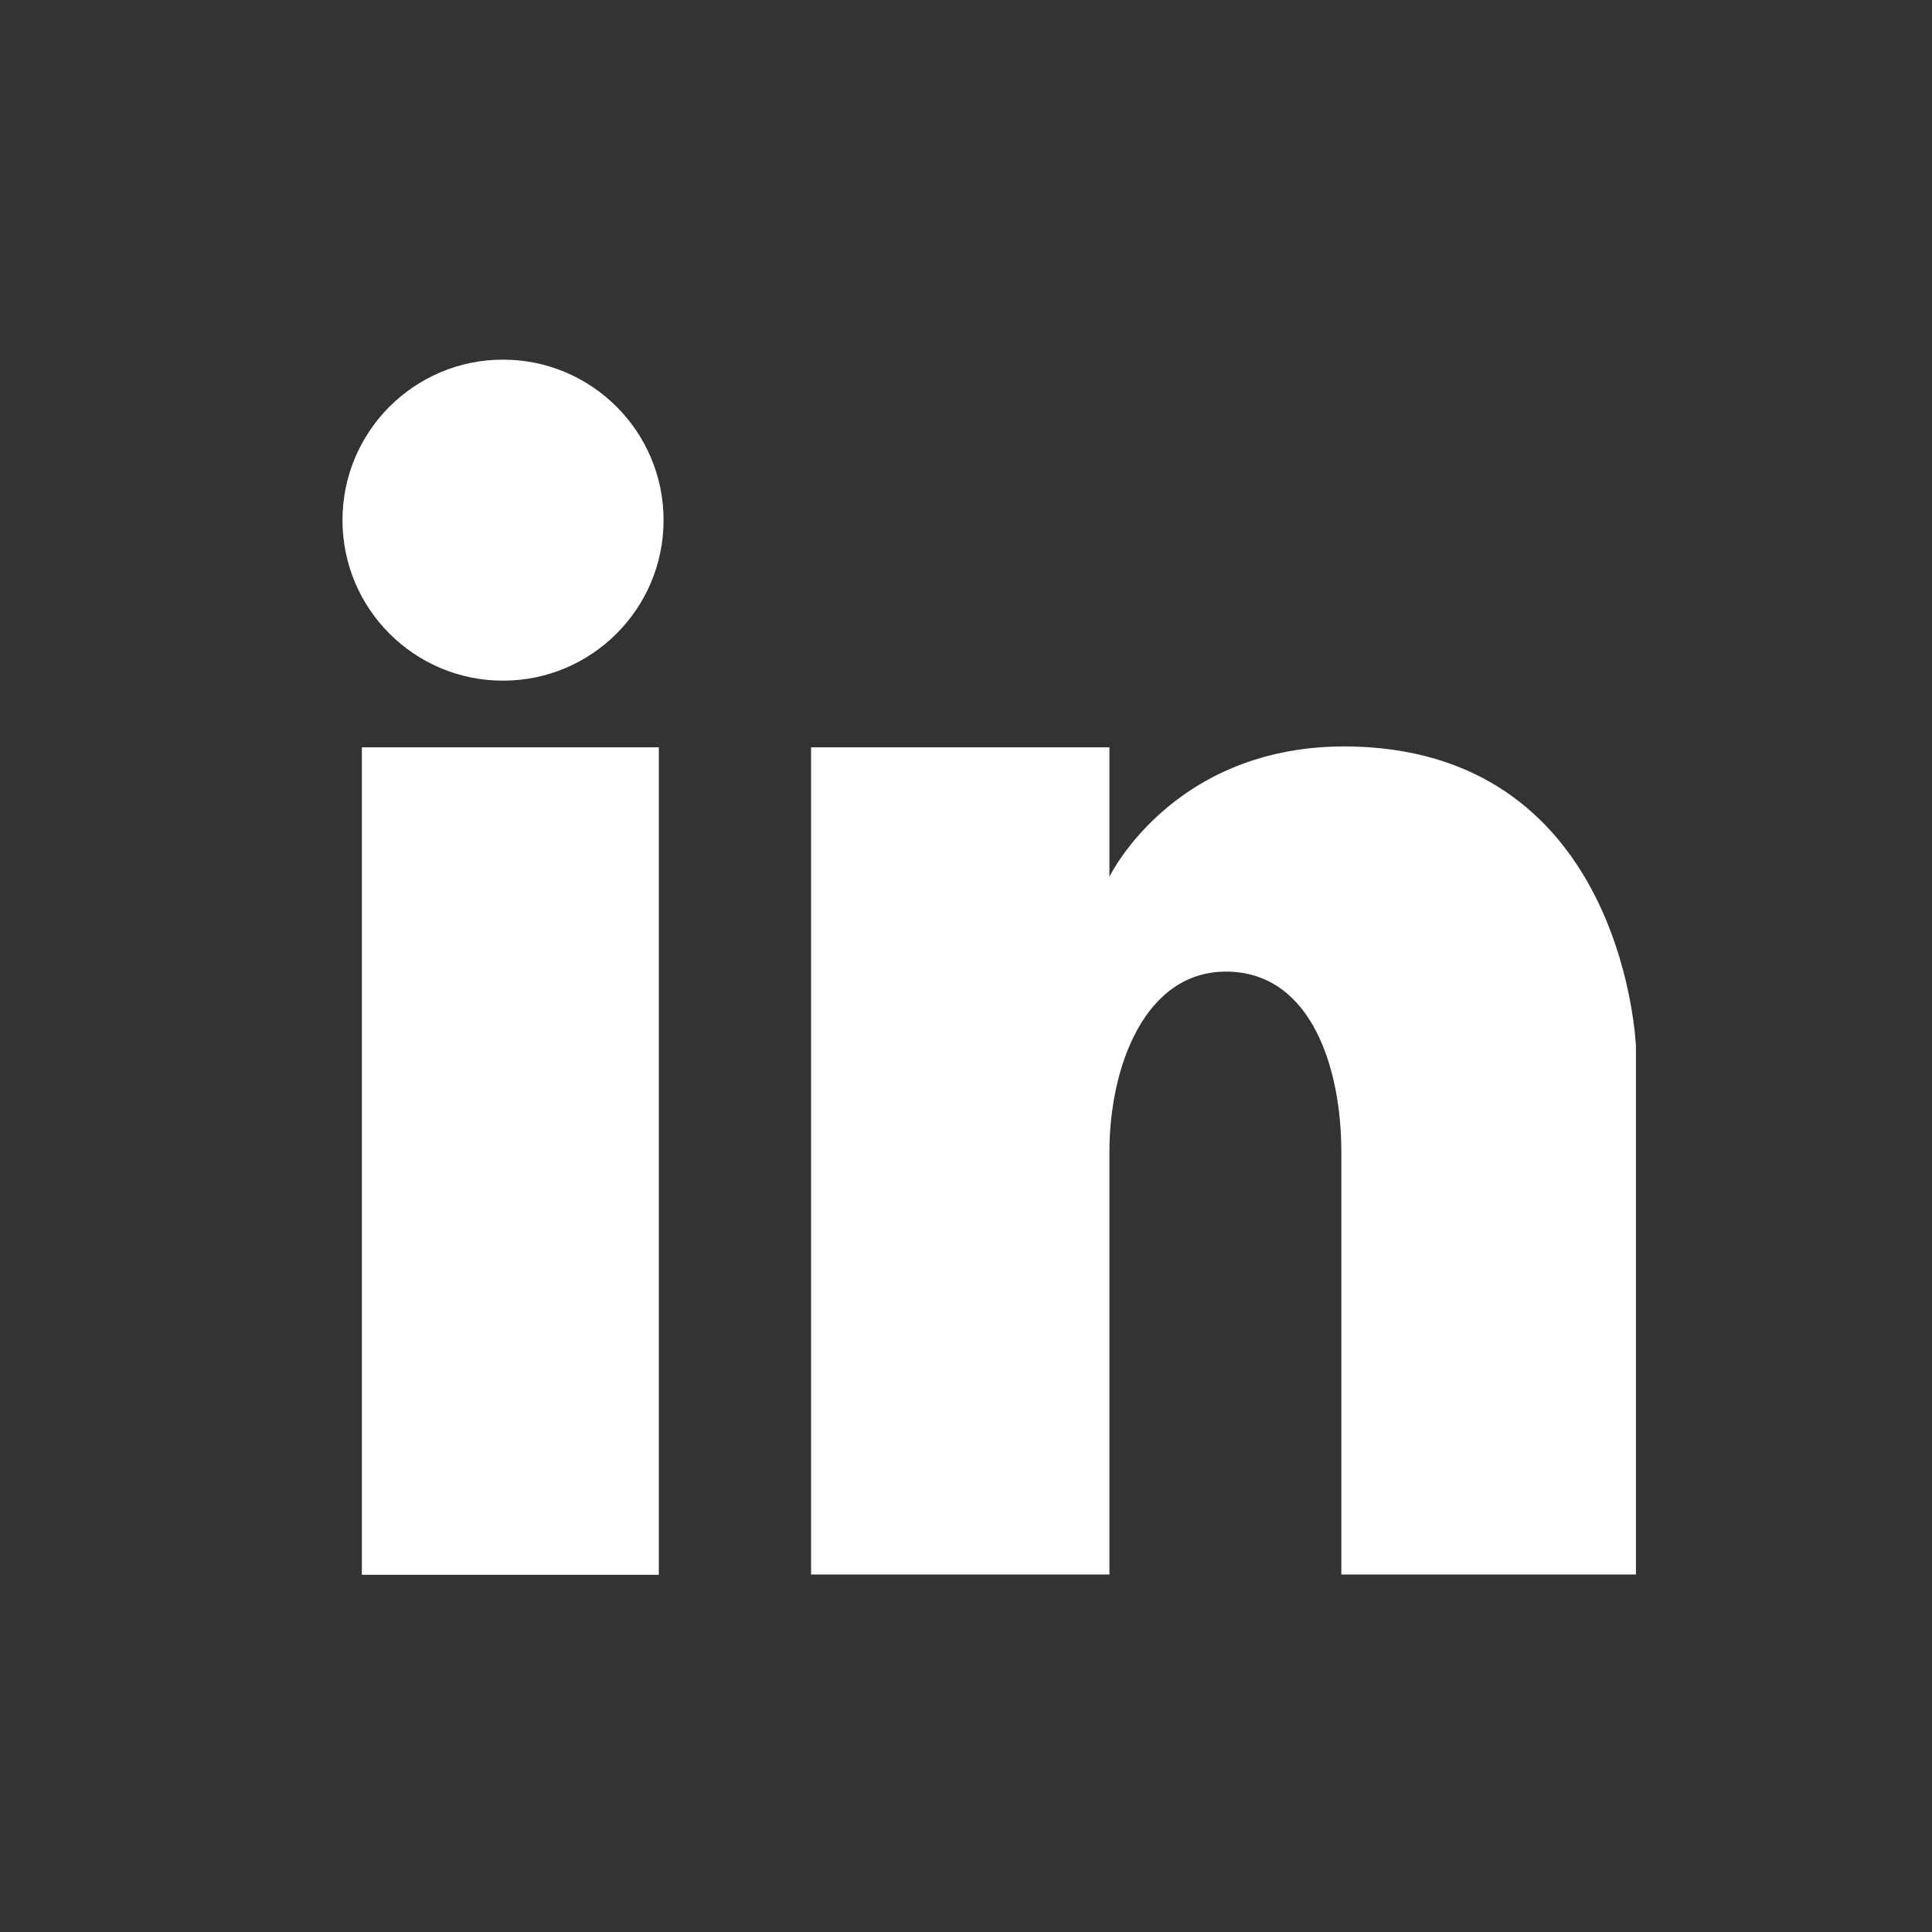 <svg width="26" height="26" viewBox="0 0 26 26" fill="none" xmlns="http://www.w3.org/2000/svg">
<rect x="0" y="0" width="26" height="26" fill="#333333" stroke="none"/>
<path fill-rule="evenodd" clip-rule="evenodd" d="M6.769 9.16C7.962 9.16 8.93 8.193 8.93 7C8.93 5.807 7.962 4.84 6.769 4.84C5.576 4.84 4.609 5.807 4.609 7C4.609 8.193 5.576 9.16 6.769 9.16ZM14.93 10.057H10.915V21.189H14.93V15.499C14.93 14.363 15.406 13.043 16.541 13.076C17.655 13.109 18.051 14.384 18.051 15.499V21.189H22.016V14.088C22.016 14.088 21.882 10.3 18.432 10.057C15.857 9.876 14.93 11.799 14.93 11.799V10.057ZM8.866 10.057H4.87V21.193H8.866V10.057Z" fill="white"/>
</svg>
